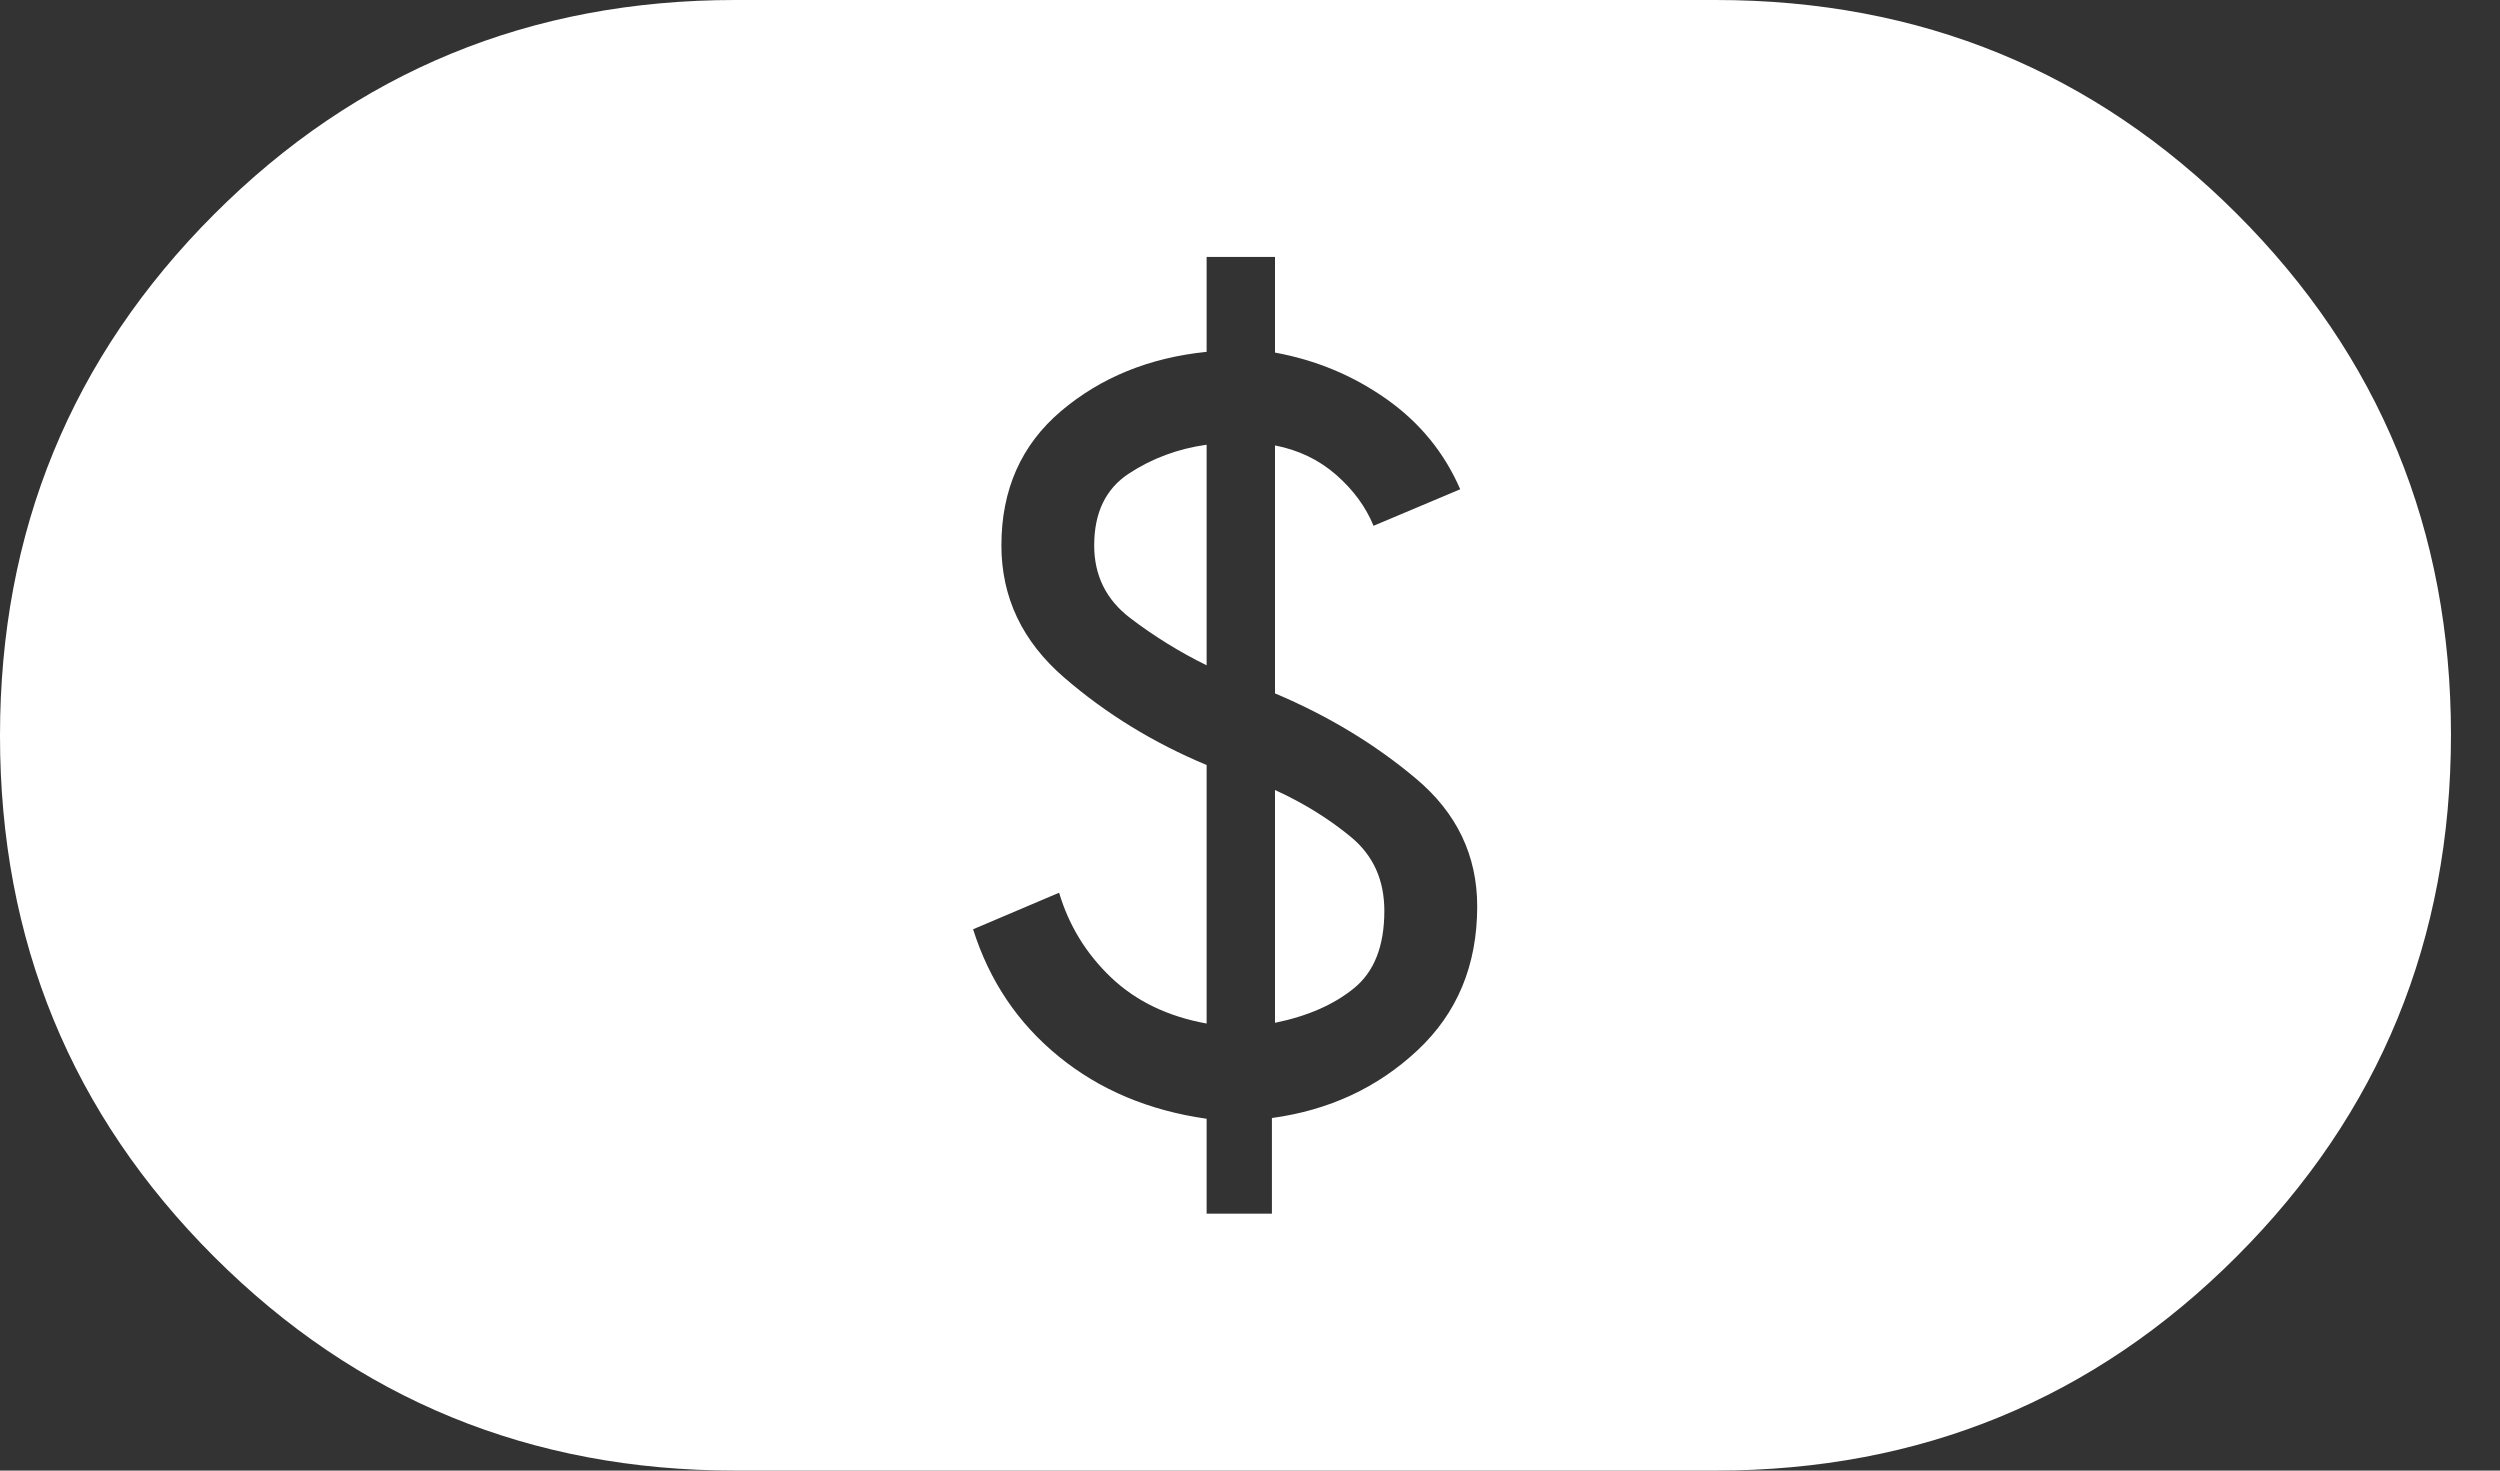 <svg width="34" height="20" viewBox="0 0 34 20" fill="none" xmlns="http://www.w3.org/2000/svg">
<rect x="0" y="0" width="34" height="20" fill="#333333" stroke="none"/>
<path d="M16.41 16.506H17.298V15.205C18.076 15.099 18.735 14.792 19.277 14.285C19.819 13.779 20.09 13.126 20.09 12.327C20.09 11.634 19.812 11.054 19.256 10.588C18.701 10.121 18.062 9.735 17.34 9.43V6.058C17.66 6.12 17.938 6.253 18.172 6.458C18.406 6.663 18.575 6.894 18.68 7.151L19.859 6.654C19.643 6.156 19.309 5.747 18.857 5.428C18.404 5.108 17.898 4.897 17.34 4.795V3.494H16.41V4.785C15.633 4.864 14.973 5.132 14.431 5.59C13.89 6.049 13.619 6.658 13.619 7.417C13.619 8.124 13.903 8.723 14.473 9.215C15.042 9.707 15.688 10.103 16.41 10.404V13.92C15.88 13.824 15.447 13.614 15.109 13.292C14.771 12.969 14.536 12.585 14.404 12.141L13.234 12.638C13.456 13.341 13.845 13.918 14.401 14.37C14.956 14.822 15.626 15.104 16.41 15.215V16.506ZM17.34 13.91V10.744C17.729 10.922 18.075 11.136 18.375 11.385C18.677 11.635 18.827 11.969 18.827 12.388C18.827 12.867 18.689 13.217 18.413 13.441C18.138 13.664 17.78 13.821 17.34 13.91ZM16.41 9.048C16.041 8.867 15.694 8.652 15.369 8.404C15.044 8.156 14.881 7.827 14.881 7.417C14.881 6.973 15.038 6.647 15.352 6.441C15.667 6.234 16.019 6.103 16.41 6.048V9.048ZM10 20C7.214 20 4.851 19.03 2.911 17.091C0.97 15.152 0 12.79 0 10.006C0 7.222 0.97 4.858 2.911 2.915C4.851 0.972 7.214 0 10 0H23.333C26.119 0 28.482 0.97 30.422 2.909C32.363 4.848 33.333 7.21 33.333 9.994C33.333 12.778 32.363 15.142 30.422 17.085C28.482 19.028 26.119 20 23.333 20H10Z" fill="white"/>
</svg>
